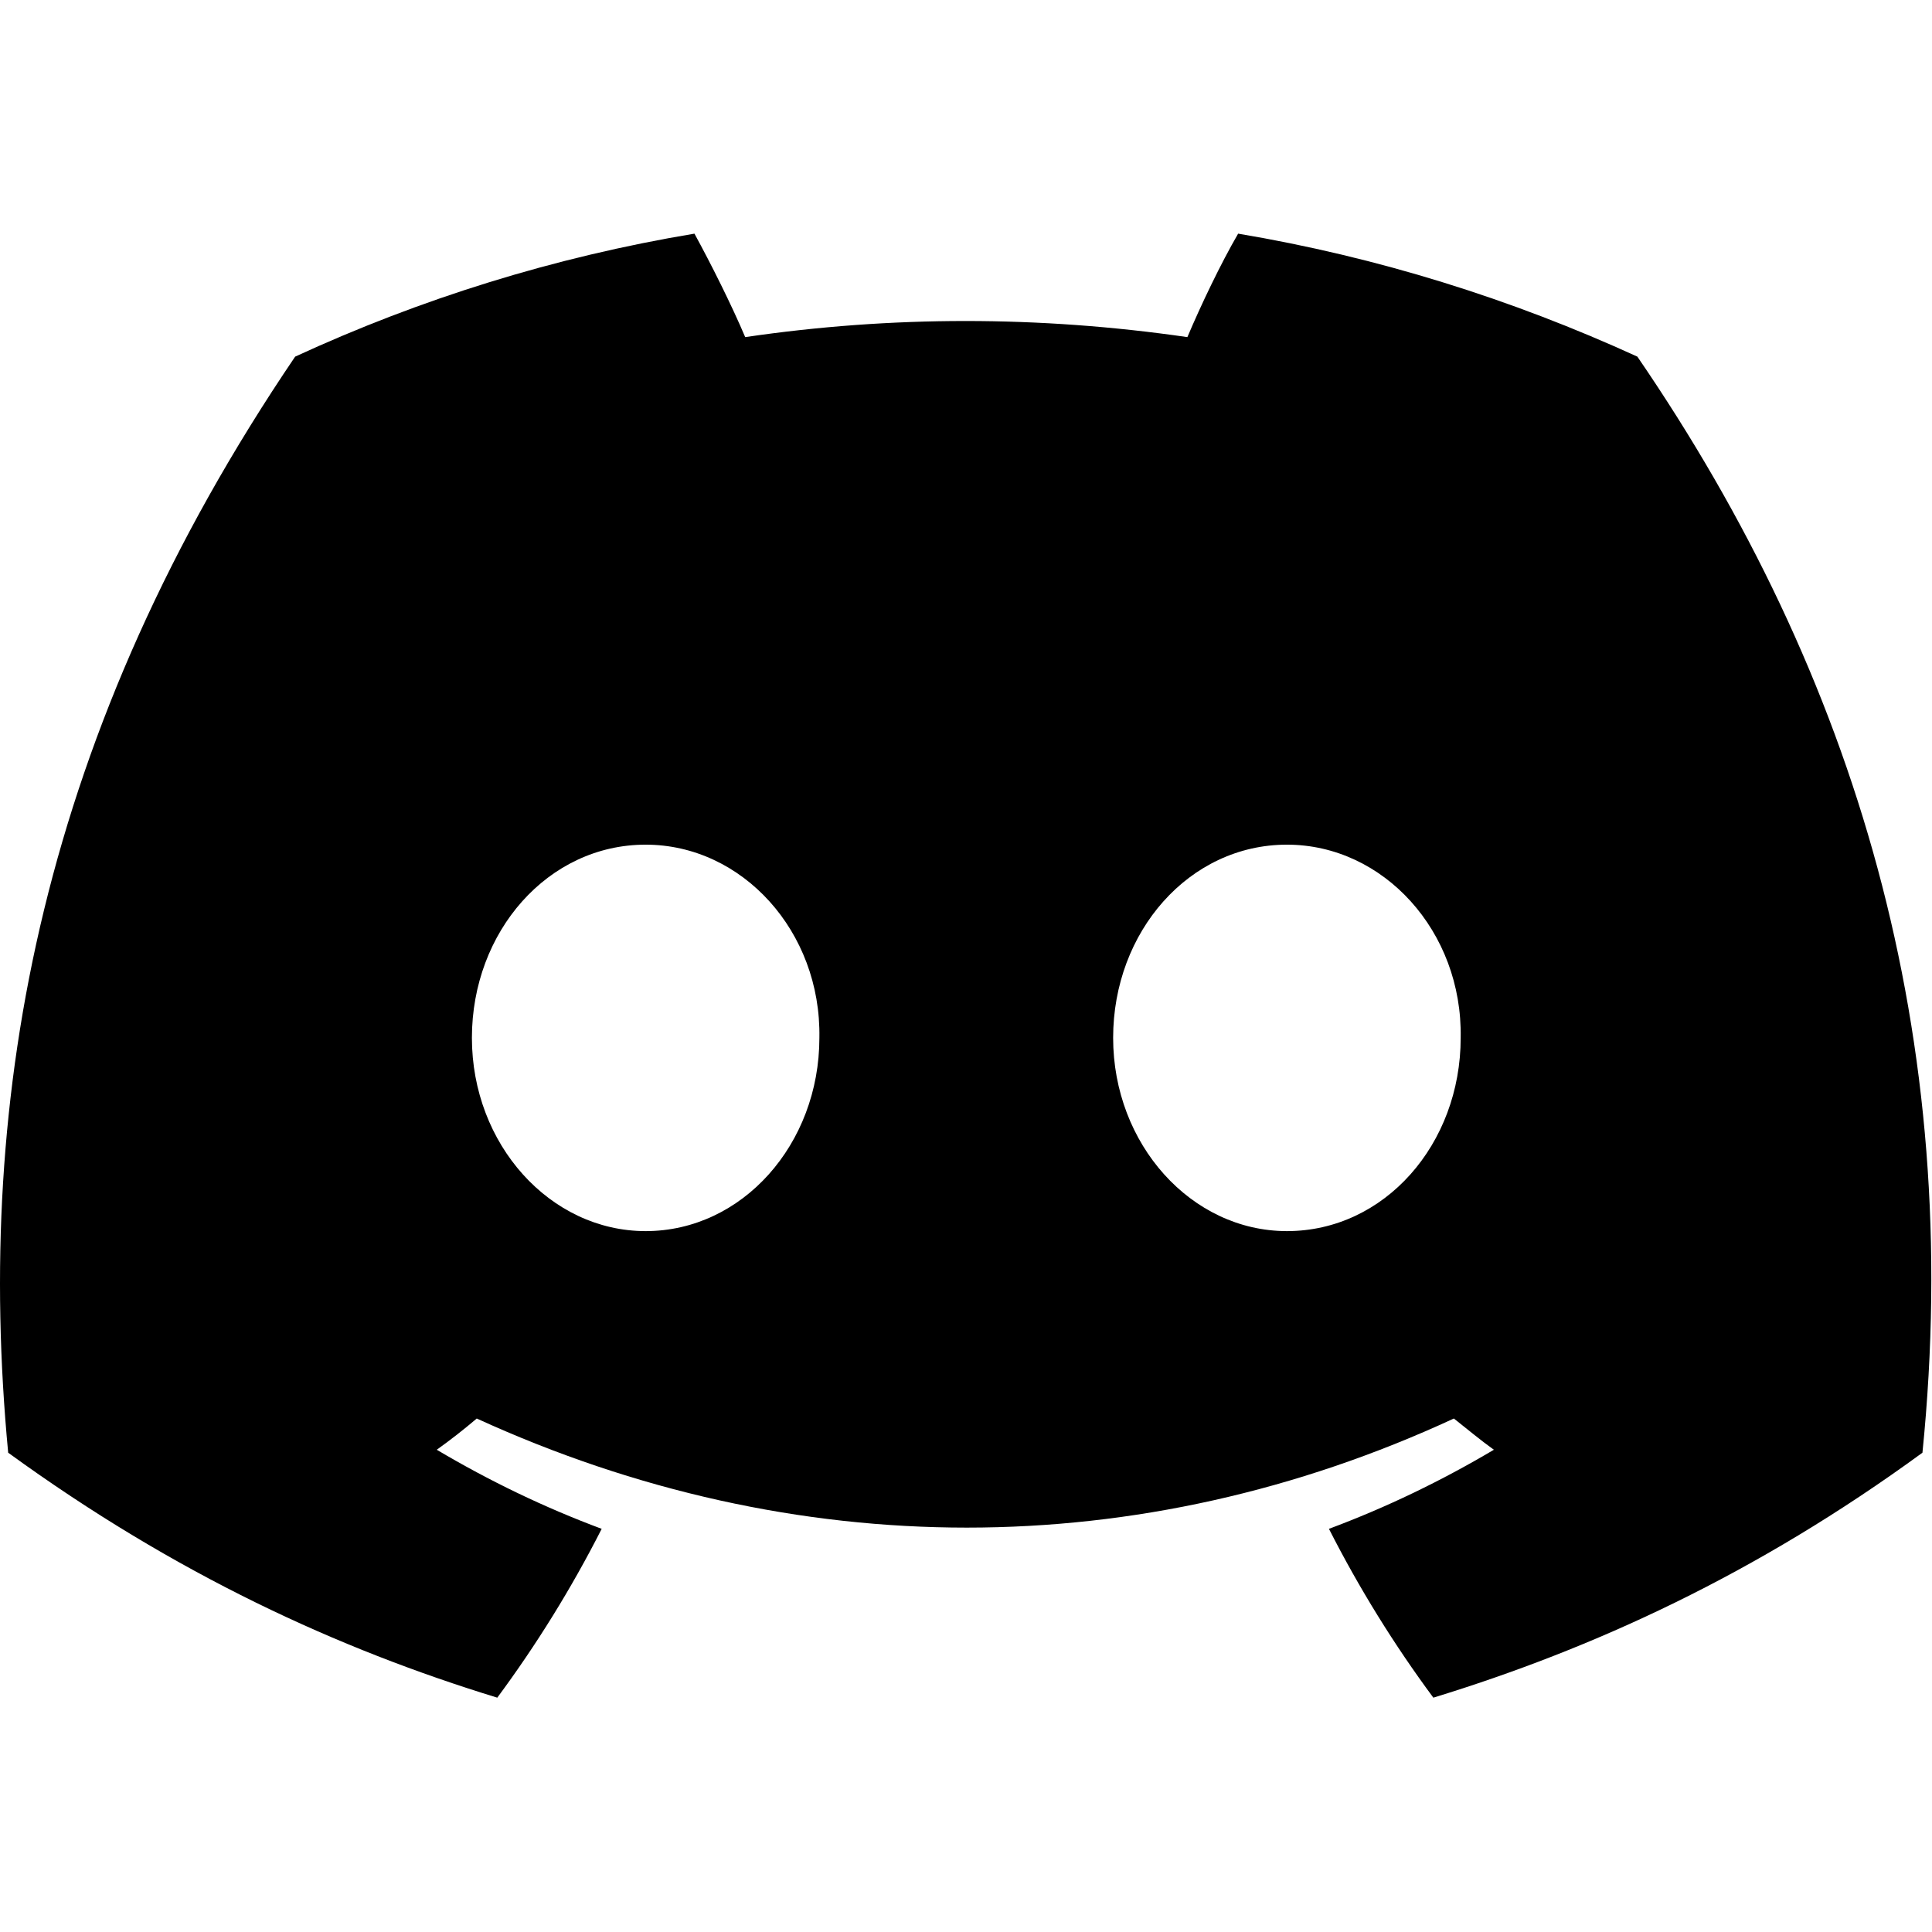 <?xml version="1.0" encoding="UTF-8" standalone="no"?>
<!DOCTYPE svg PUBLIC "-//W3C//DTD SVG 1.1//EN" "http://www.w3.org/Graphics/SVG/1.1/DTD/svg11.dtd">
<svg width="100%" height="100%" viewBox="0 0 32 32" version="1.1" xmlns="http://www.w3.org/2000/svg" xmlns:xlink="http://www.w3.org/1999/xlink" xml:space="preserve" xmlns:serif="http://www.serif.com/" style="fill-rule:evenodd;clip-rule:evenodd;stroke-linejoin:round;stroke-miterlimit:2;">
    <g transform="matrix(1.043,0,0,1.043,-3.61729e-09,-1.345)">
        <path d="M26.002,6.953C24.002,6.038 21.879,5.372 19.662,5C19.383,5.48 19.073,6.131 18.856,6.643C16.499,6.302 14.159,6.302 11.834,6.643C11.617,6.131 11.291,5.48 11.028,5C8.796,5.372 6.672,6.038 4.687,6.953C0.673,12.874 -0.412,18.655 0.13,24.359C2.796,26.296 5.369,27.474 7.897,28.249C8.517,27.412 9.075,26.513 9.555,25.568C8.641,25.227 7.773,24.808 6.936,24.312C7.153,24.157 7.37,23.987 7.571,23.816C12.624,26.126 18.097,26.126 23.088,23.816C23.305,23.987 23.506,24.157 23.723,24.312C22.886,24.808 22.018,25.227 21.104,25.568C21.584,26.513 22.142,27.412 22.762,28.249C25.289,27.474 27.877,26.296 30.529,24.359C31.195,17.756 29.473,12.021 26.002,6.953ZM10.253,20.84C8.734,20.84 7.494,19.461 7.494,17.771C7.494,16.082 8.703,14.703 10.253,14.703C11.787,14.703 13.043,16.082 13.012,17.771C13.012,19.461 11.787,20.84 10.253,20.84ZM20.437,20.84C18.918,20.84 17.677,19.461 17.677,17.771C17.677,16.082 18.887,14.703 20.437,14.703C21.972,14.703 23.227,16.082 23.196,17.771C23.196,19.461 21.987,20.84 20.437,20.84Z" style="fill-rule:nonzero;"/>
    </g>
</svg>
